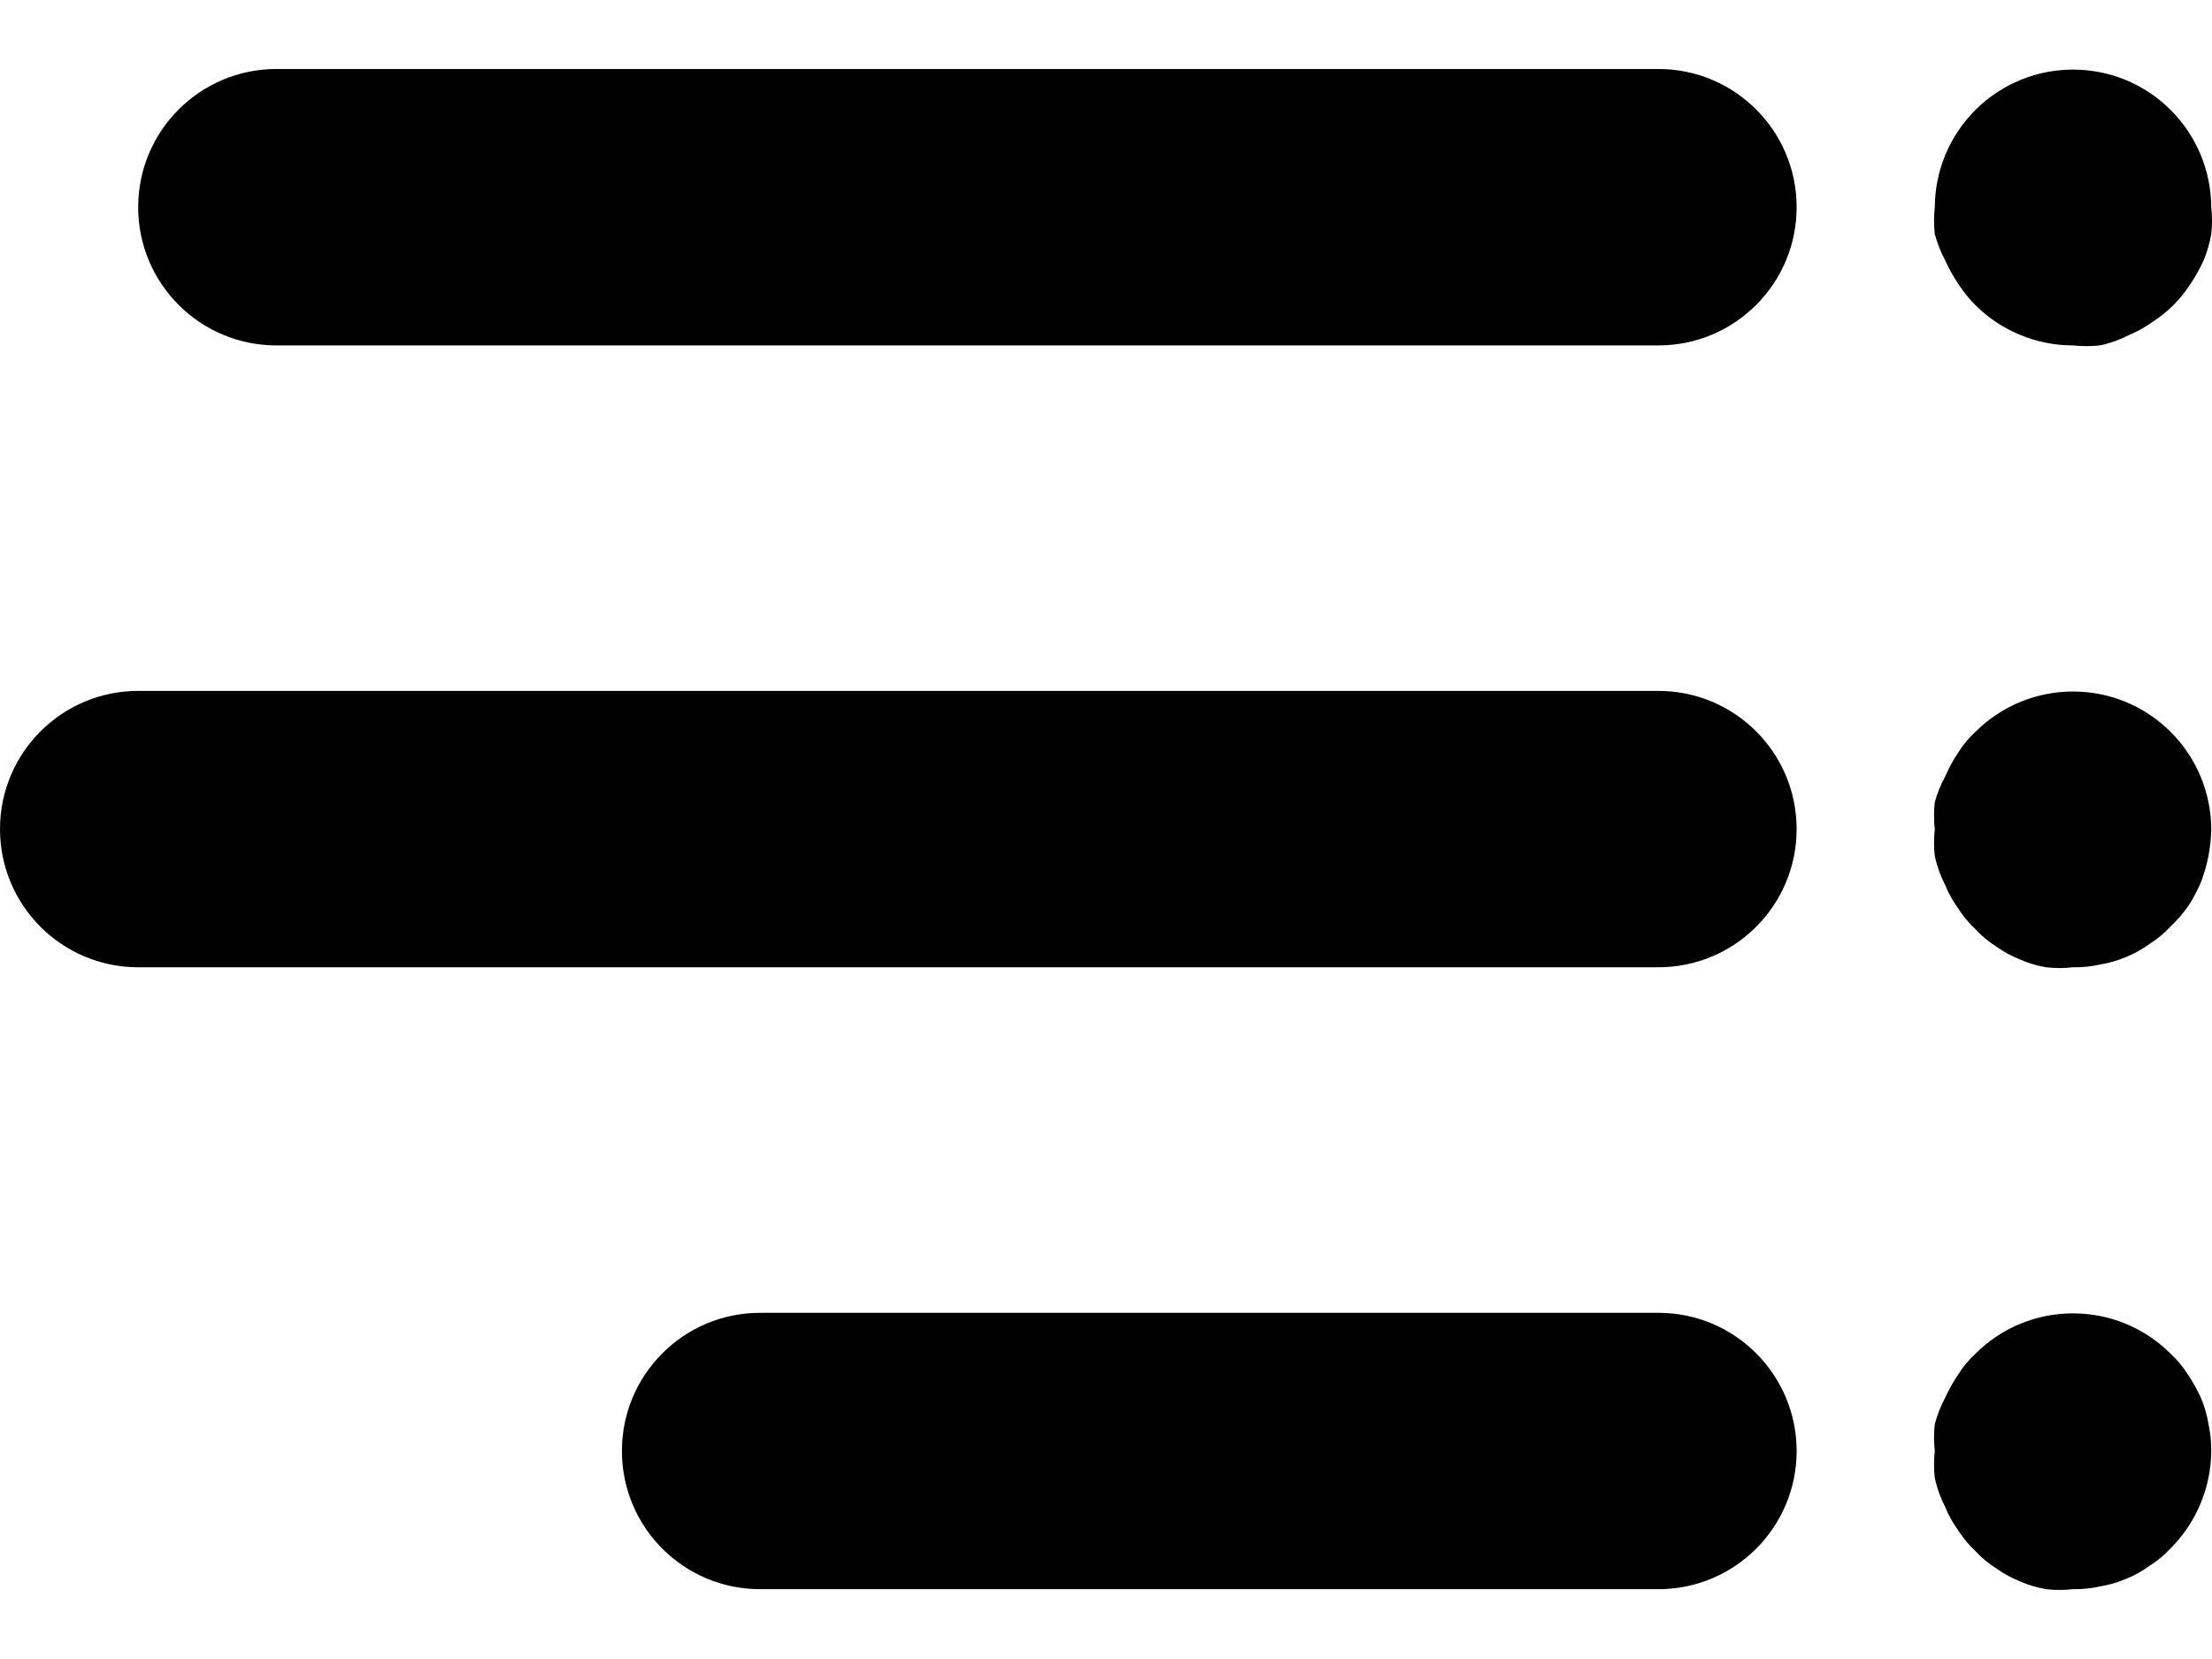 <svg width="32" height="24" viewBox="0 0 32 24" fill="none" xmlns="http://www.w3.org/2000/svg">
<path d="M3.999 0.998H23.992C25.096 0.998 25.991 1.893 25.991 2.997C25.991 4.102 25.096 4.997 23.992 4.997H3.999C2.894 4.997 1.999 4.102 1.999 2.997C1.999 1.893 2.894 0.998 3.999 0.998ZM27.99 2.997C27.992 2.468 28.205 1.961 28.58 1.588C29.36 0.813 30.619 0.813 31.399 1.588C31.774 1.961 31.987 2.468 31.989 2.997C32.004 3.127 32.004 3.258 31.989 3.387C31.966 3.517 31.929 3.645 31.879 3.767C31.825 3.885 31.762 3.999 31.689 4.107C31.617 4.219 31.533 4.323 31.439 4.417C31.348 4.507 31.247 4.588 31.139 4.657C31.034 4.733 30.92 4.797 30.799 4.847C30.667 4.915 30.526 4.966 30.379 4.997C30.25 5.011 30.119 5.011 29.989 4.997C29.462 4.997 28.955 4.789 28.58 4.417C28.486 4.323 28.402 4.219 28.33 4.107C28.257 3.999 28.194 3.885 28.14 3.767C28.076 3.646 28.026 3.519 27.99 3.387C27.975 3.258 27.975 3.127 27.99 2.997ZM27.99 11.994C27.975 11.865 27.975 11.734 27.99 11.604C28.025 11.475 28.075 11.351 28.14 11.234C28.192 11.112 28.255 10.995 28.33 10.885C28.399 10.774 28.483 10.673 28.58 10.585C29.36 9.81 30.619 9.81 31.399 10.585C31.774 10.958 31.987 11.465 31.989 11.994C31.985 12.258 31.934 12.518 31.839 12.764C31.789 12.882 31.729 12.996 31.659 13.104C31.583 13.213 31.496 13.313 31.399 13.404C31.311 13.5 31.21 13.584 31.099 13.654C30.994 13.73 30.88 13.794 30.759 13.844C30.637 13.895 30.51 13.932 30.379 13.954C30.252 13.982 30.121 13.996 29.989 13.993C29.86 14.008 29.729 14.008 29.6 13.993C29.472 13.972 29.348 13.935 29.23 13.883C29.106 13.834 28.988 13.771 28.88 13.694C28.769 13.624 28.668 13.54 28.58 13.444C28.484 13.355 28.4 13.255 28.33 13.144C28.253 13.039 28.189 12.925 28.14 12.804C28.072 12.671 28.021 12.53 27.99 12.384C27.975 12.255 27.975 12.124 27.99 11.994ZM27.99 20.991C27.975 20.861 27.975 20.731 27.99 20.601C28.025 20.469 28.075 20.341 28.14 20.221C28.194 20.103 28.257 19.989 28.33 19.881C28.4 19.771 28.484 19.67 28.58 19.581C29.36 18.806 30.619 18.806 31.399 19.581C31.495 19.67 31.579 19.771 31.649 19.881C31.722 19.989 31.785 20.103 31.839 20.221C31.891 20.343 31.928 20.471 31.949 20.601C31.977 20.729 31.99 20.86 31.989 20.991C31.986 21.52 31.774 22.027 31.399 22.401C31.311 22.497 31.21 22.581 31.099 22.65C30.994 22.727 30.88 22.791 30.759 22.84C30.637 22.892 30.51 22.929 30.379 22.95C30.252 22.979 30.121 22.992 29.989 22.99C29.86 23.005 29.729 23.005 29.6 22.99C29.472 22.968 29.348 22.932 29.23 22.88C29.106 22.831 28.988 22.767 28.88 22.69C28.769 22.621 28.668 22.537 28.58 22.441C28.484 22.352 28.4 22.251 28.33 22.141C28.253 22.035 28.189 21.921 28.14 21.801C28.072 21.668 28.021 21.527 27.99 21.381C27.975 21.251 27.975 21.12 27.99 20.991ZM1.999 9.995H23.992C25.096 9.995 25.991 10.89 25.991 11.994C25.991 13.098 25.096 13.993 23.992 13.993H1.999C0.895 13.993 4.57764e-05 13.098 4.57764e-05 11.994C4.57764e-05 10.89 0.895 9.995 1.999 9.995ZM10.996 18.992H23.992C25.096 18.992 25.991 19.887 25.991 20.991C25.991 22.095 25.096 22.99 23.992 22.99H10.996C9.892 22.99 8.997 22.095 8.997 20.991C8.997 19.887 9.892 18.992 10.996 18.992Z" fill="black"/>
</svg>
